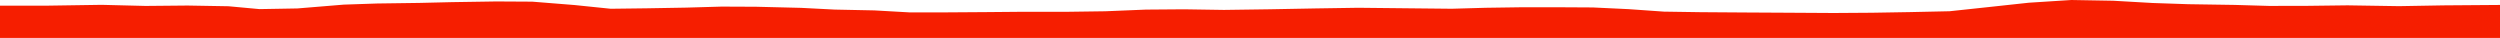 <?xml version="1.0" encoding="iso-8859-1"?>
<!DOCTYPE svg PUBLIC "-//W3C//DTD SVG 1.0//EN"
"http://www.w3.org/TR/2001/
REC-SVG-20010904/DTD/svg10.dtd">

<svg viewBox="0 0 55746.181 845.217" preserveAspectRatio="none" xmlns="http://www.w3.org/2000/svg" xmlns:xlink="http://www.w3.org/1999/xlink">
  <polygon points="0,845.217 0,126.842  1011.63,126.842 2265.782,107.818 3247.215,132.317 4181.85,123.473 5095.788,139.358 5785.762,203.038 6631.41,188.268 7665.635,103.095 8413.338,77.897 9355.034,64.947 10073.326,47.825 11063.825,32.442 11868.788,37.043 12810.121,112.268 13616.765,195.282 14429.136,185.158 15302.877,169.838 16092.248,147.131 16861.343,150.524 17865.337,175.236 18614.673,213.718 19497.024,231.873 20290.033,276.82 21075.402,276.192 21993.476,269.903 22799.864,262.822 23766.926,263.38 24646.398,251.352 25551.119,214.1 26402.126,207.397 27291.346,221.165 28315.585,206.838 29332.379,188.006 30286.022,173.328 31401.584,184.974 32372.903,195.014 33124.579,173.579 33923.549,161.989 34705.012,161.64 35518.432,166.181 36315.408,203.902 37104.061,259.385 37921.149,271.665 38922.293,278.557 39780.908,283.238 40888.647,289.906 41743.536,284.072 42595.27,269.708 43472.139,250.685 44331.671,158.746 45238.322,60.75 46189.01,0 47119.852,16.578 48000.779,66.739 48796.457,93.687 49832.441,109.684 50591.179,131.746 51403.298,130.875 52346.353,119.133 53495.986,137.149 54481.88,119.837 55746.181,110.318  55746.181,845.217" style="fill:#f61e00;stroke-width:1" />
</svg>
